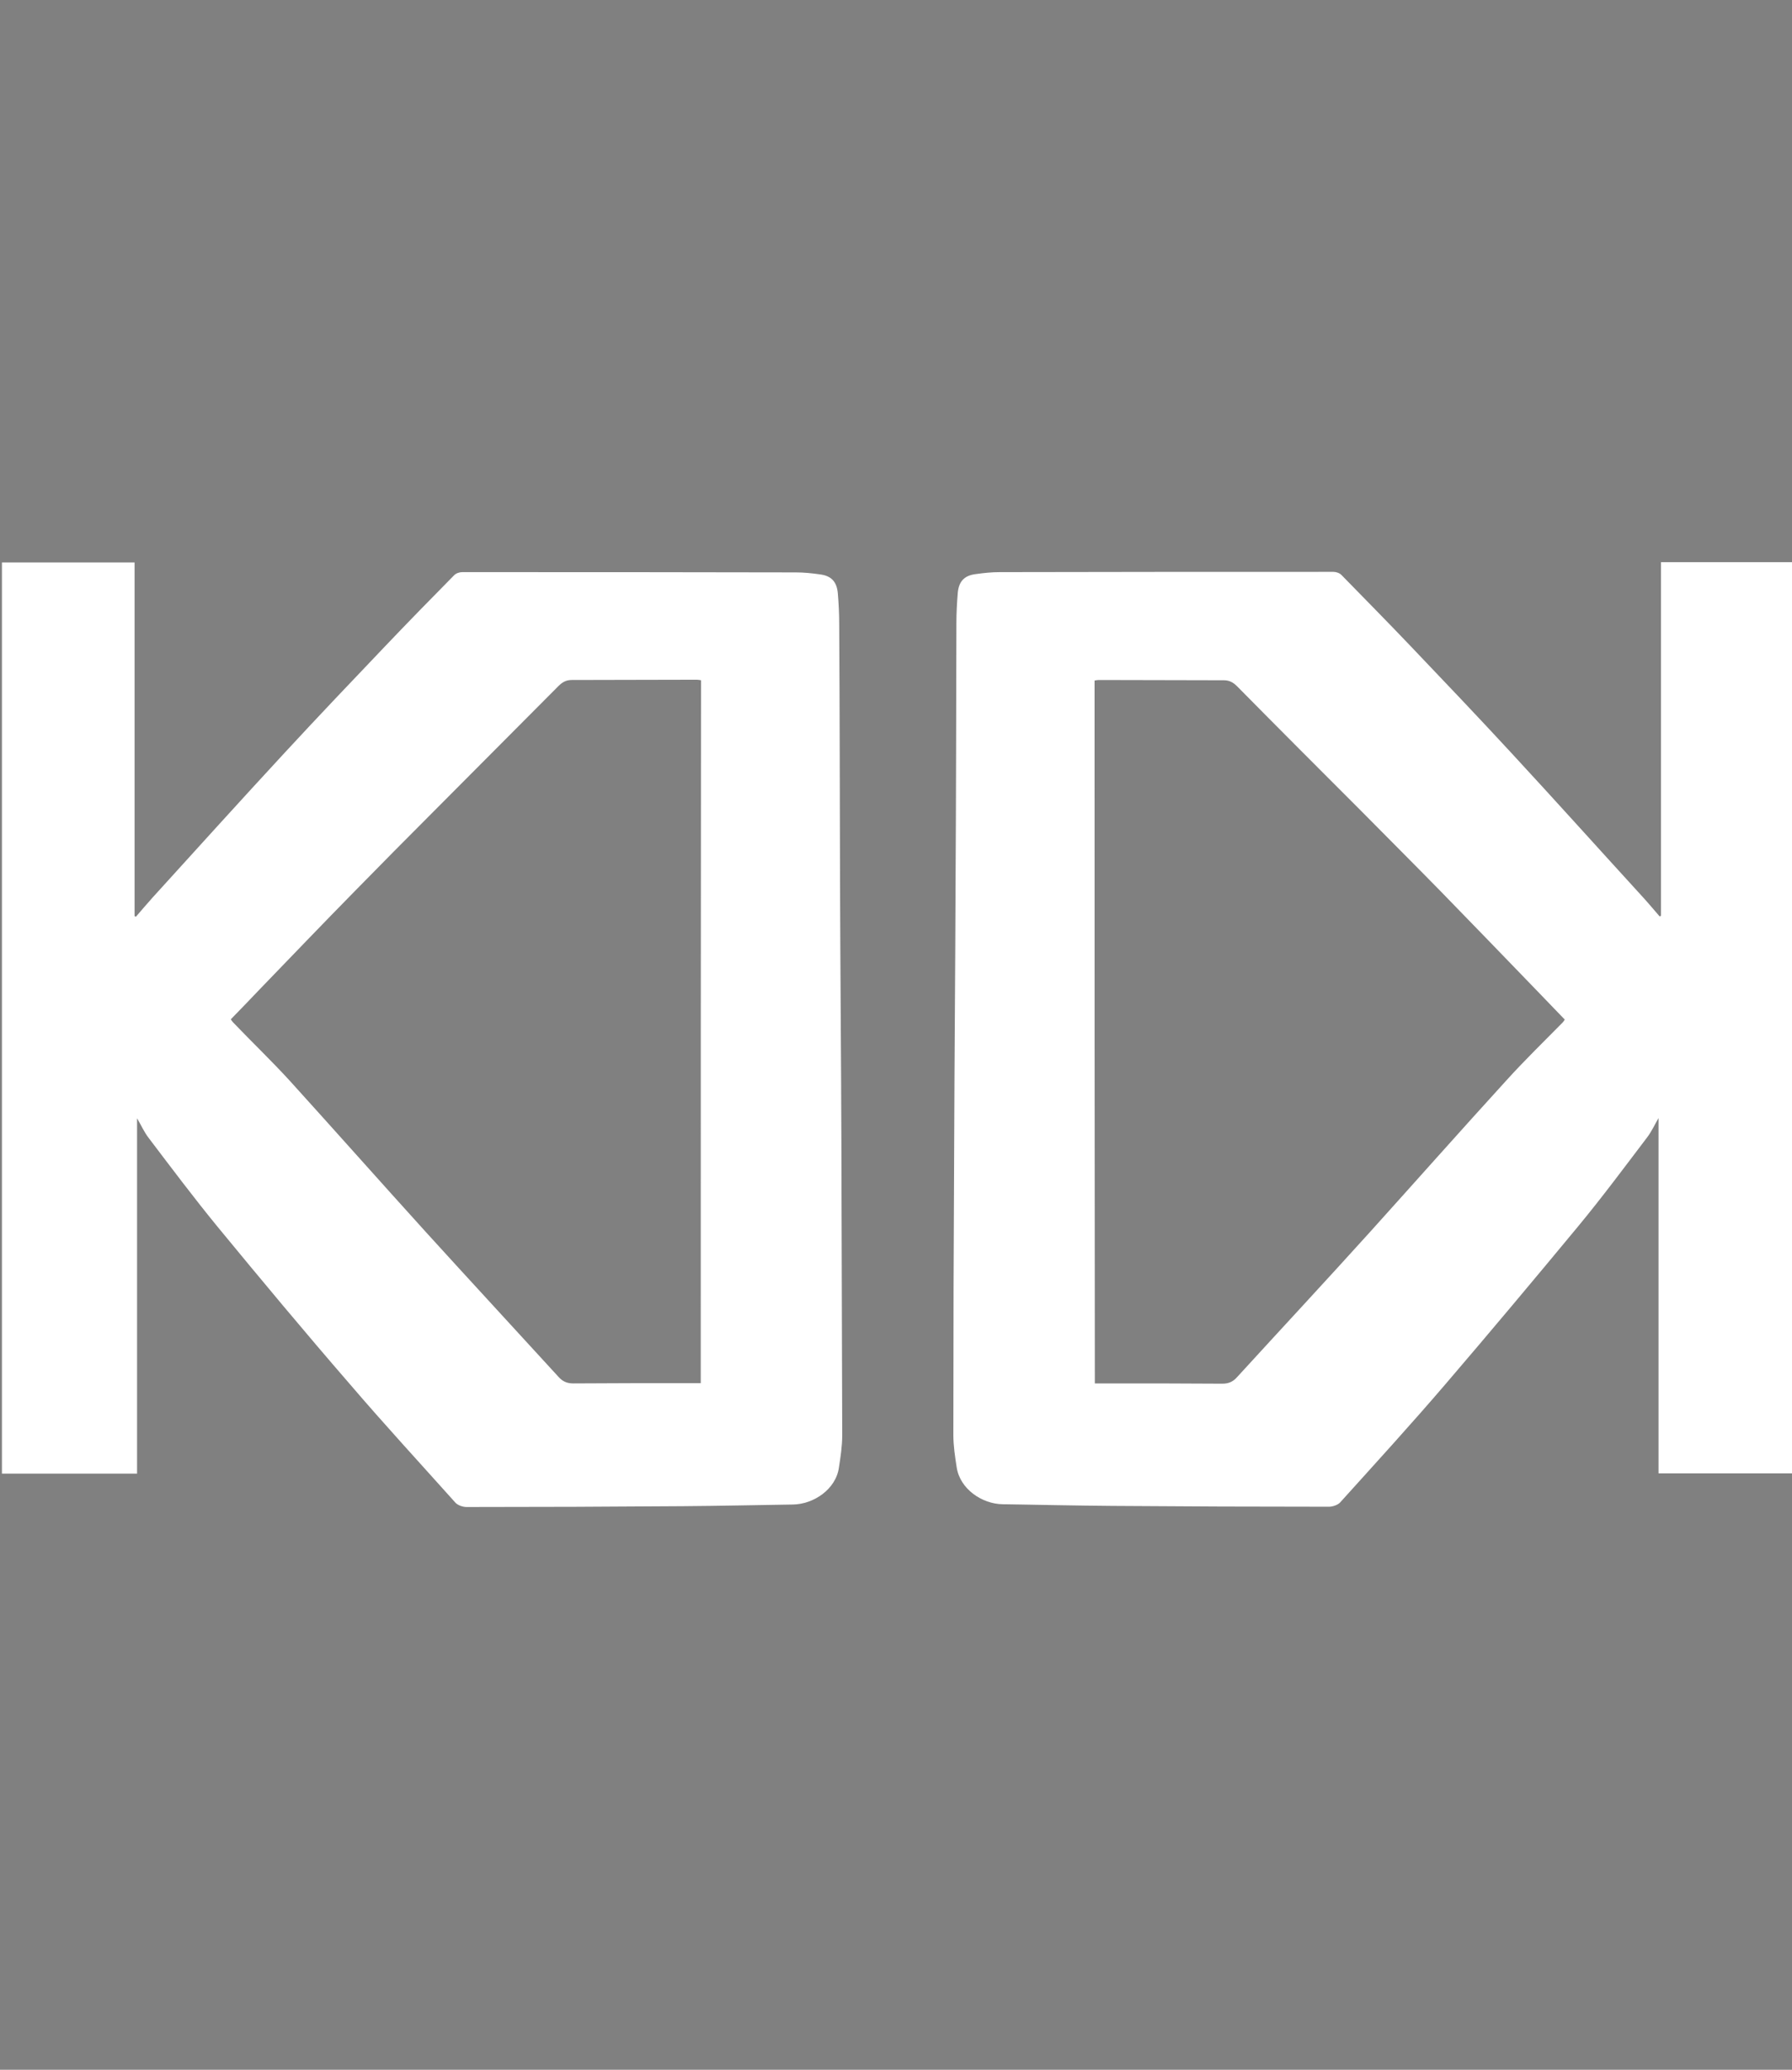 <?xml version="1.0" encoding="utf-8"?>
<!-- Generator: Adobe Illustrator 24.1.0, SVG Export Plug-In . SVG Version: 6.00 Build 0)  -->
<svg version="1.1" id="Layer_1" xmlns="http://www.w3.org/2000/svg" xmlns:xlink="http://www.w3.org/1999/xlink" x="0px" y="0px"
	 viewBox="0 0 649.8 750.3" style="enable-background:new 0 0 649.8 750.3;" xml:space="preserve">
<rect x="0" y="0" width="649.8" height="750.3" fill="#808080" stroke="none"/>
<style type="text/css">
	.st0{fill:#FFFFFF;}
</style>
<g id="Layer_2_1_">
	<rect x="-321.1" y="-2154.7" width="1400" height="1500"/>
</g>
<g id="Layer_3">
	<rect x="1078.9" y="-2154.7" width="1400" height="1500"/>
</g>
<g>
	<g>
		<g>
			<path class="st0" d="M305.1,414.4c-0.1-31.7-0.4-63.4-0.5-95c-0.1-31.1-0.1-62.2-0.3-93.4c0-3.7-0.2-7.4-0.5-11
				c-0.4-4.2-2.4-6.3-6.6-6.8c-2.8-0.4-5.7-0.7-8.6-0.7c-40.3-0.1-80.6-0.1-121-0.1c-1,0-2.2,0.4-2.9,1.1
				c-8.3,8.4-16.6,16.9-24.8,25.5c-12.3,12.9-24.6,25.8-36.7,38.9c-16.1,17.4-32,35-47.9,52.5c-2,2.2-4,4.6-6,6.9
				c-0.2-0.1-0.4-0.1-0.5-0.2c0-42.7,0-85.5,0-128.2c-16.2,0-32.1,0-48.1,0c0,110.3,0,220.3,0,330.3c16.5,0,32.7,0,49,0
				c0-43.1,0-86,0-128.8c1.4,2.3,2.5,4.9,4.2,7.1c8.2,10.8,16.3,21.6,24.9,32.1c15.8,19.2,31.8,38.4,48.1,57.2
				c12.5,14.6,25.5,28.7,38.3,43c0.9,0.9,2.6,1.5,4,1.5c26.2,0,52.3-0.1,78.5-0.3c13.3-0.1,26.6-0.4,39.8-0.6
				c7.5-0.1,15.6-5.5,16.7-13.4c0.6-3.9,1.2-7.8,1.2-11.7C305.3,484.9,305.2,449.7,305.1,414.4z M254.1,501.4c-2.1,0-4,0-5.9,0
				c-13.4,0-26.9,0-40.3,0.1c-2.3,0-3.9-0.7-5.4-2.4c-16-17.5-32.1-34.9-48.1-52.5c-16.5-18.2-32.9-36.7-49.4-54.9
				c-6.6-7.2-13.7-14-20.5-21.1c-0.3-0.3-0.5-0.6-0.8-1.1c3.6-3.7,7.1-7.3,10.6-11c11.4-11.8,22.8-23.7,34.3-35.4
				c9.5-9.7,19.1-19.4,28.7-29c15.1-15.2,30.2-30.3,45.2-45.4c1.4-1.4,2.8-2.2,4.8-2.2c15.1,0,30.2-0.1,45.4-0.1
				c0.5,0,0.9,0.1,1.5,0.2C254.1,331.6,254.1,416.4,254.1,501.4z"/>
		</g>
	</g>
	<g>
		<g>
			<path class="st0" d="M345.7,520.2c0,3.9,0.6,7.8,1.2,11.7c1.2,7.9,9.2,13.3,16.7,13.4c13.3,0.2,26.6,0.5,39.8,0.6
				c26.2,0.2,52.3,0.3,78.5,0.3c1.3,0,3.1-0.6,4-1.5c12.9-14.3,25.8-28.4,38.3-43c16.2-18.9,32.2-38,48.1-57.2
				c8.6-10.4,16.7-21.3,24.9-32.1c1.7-2.2,2.8-4.7,4.2-7.1c0,42.8,0,85.6,0,128.8c16.3,0,32.5,0,49,0c0-109.9,0-220,0-330.3
				c-16,0-31.9,0-48.1,0c0,42.7,0,85.5,0,128.2c-0.2,0.1-0.4,0.1-0.5,0.2c-2-2.3-3.9-4.6-6-6.9c-16-17.5-31.8-35.1-47.9-52.5
				c-12.1-13.1-24.4-26-36.7-38.9c-8.2-8.6-16.5-17-24.8-25.5c-0.7-0.7-1.9-1.1-2.9-1.1c-40.3,0-80.6,0-121,0.1
				c-2.9,0-5.7,0.3-8.6,0.7c-4.2,0.5-6.2,2.6-6.6,6.8c-0.3,3.7-0.5,7.3-0.5,11c-0.1,31.1-0.1,62.2-0.3,93.4
				c-0.1,31.7-0.4,63.4-0.5,95C345.8,449.7,345.7,484.9,345.7,520.2z M396.9,246.7c0.6-0.1,1.1-0.2,1.5-0.2
				c15.1,0,30.2,0.1,45.4,0.1c2,0,3.4,0.8,4.8,2.2c15,15.2,30.1,30.3,45.2,45.4c9.6,9.7,19.2,19.3,28.7,29
				c11.5,11.8,22.9,23.6,34.3,35.4c3.5,3.6,7,7.3,10.6,11c-0.3,0.5-0.5,0.8-0.8,1.1c-6.9,7-13.9,13.8-20.5,21.1
				c-16.6,18.2-32.9,36.6-49.4,54.9c-15.9,17.6-32.1,35-48.1,52.5c-1.5,1.7-3.1,2.4-5.4,2.4c-13.4-0.1-26.9-0.1-40.3-0.1
				c-1.9,0-3.8,0-5.9,0C396.9,416.4,396.9,331.6,396.9,246.7z"/>
		</g>
	</g>
</g>
</svg>
